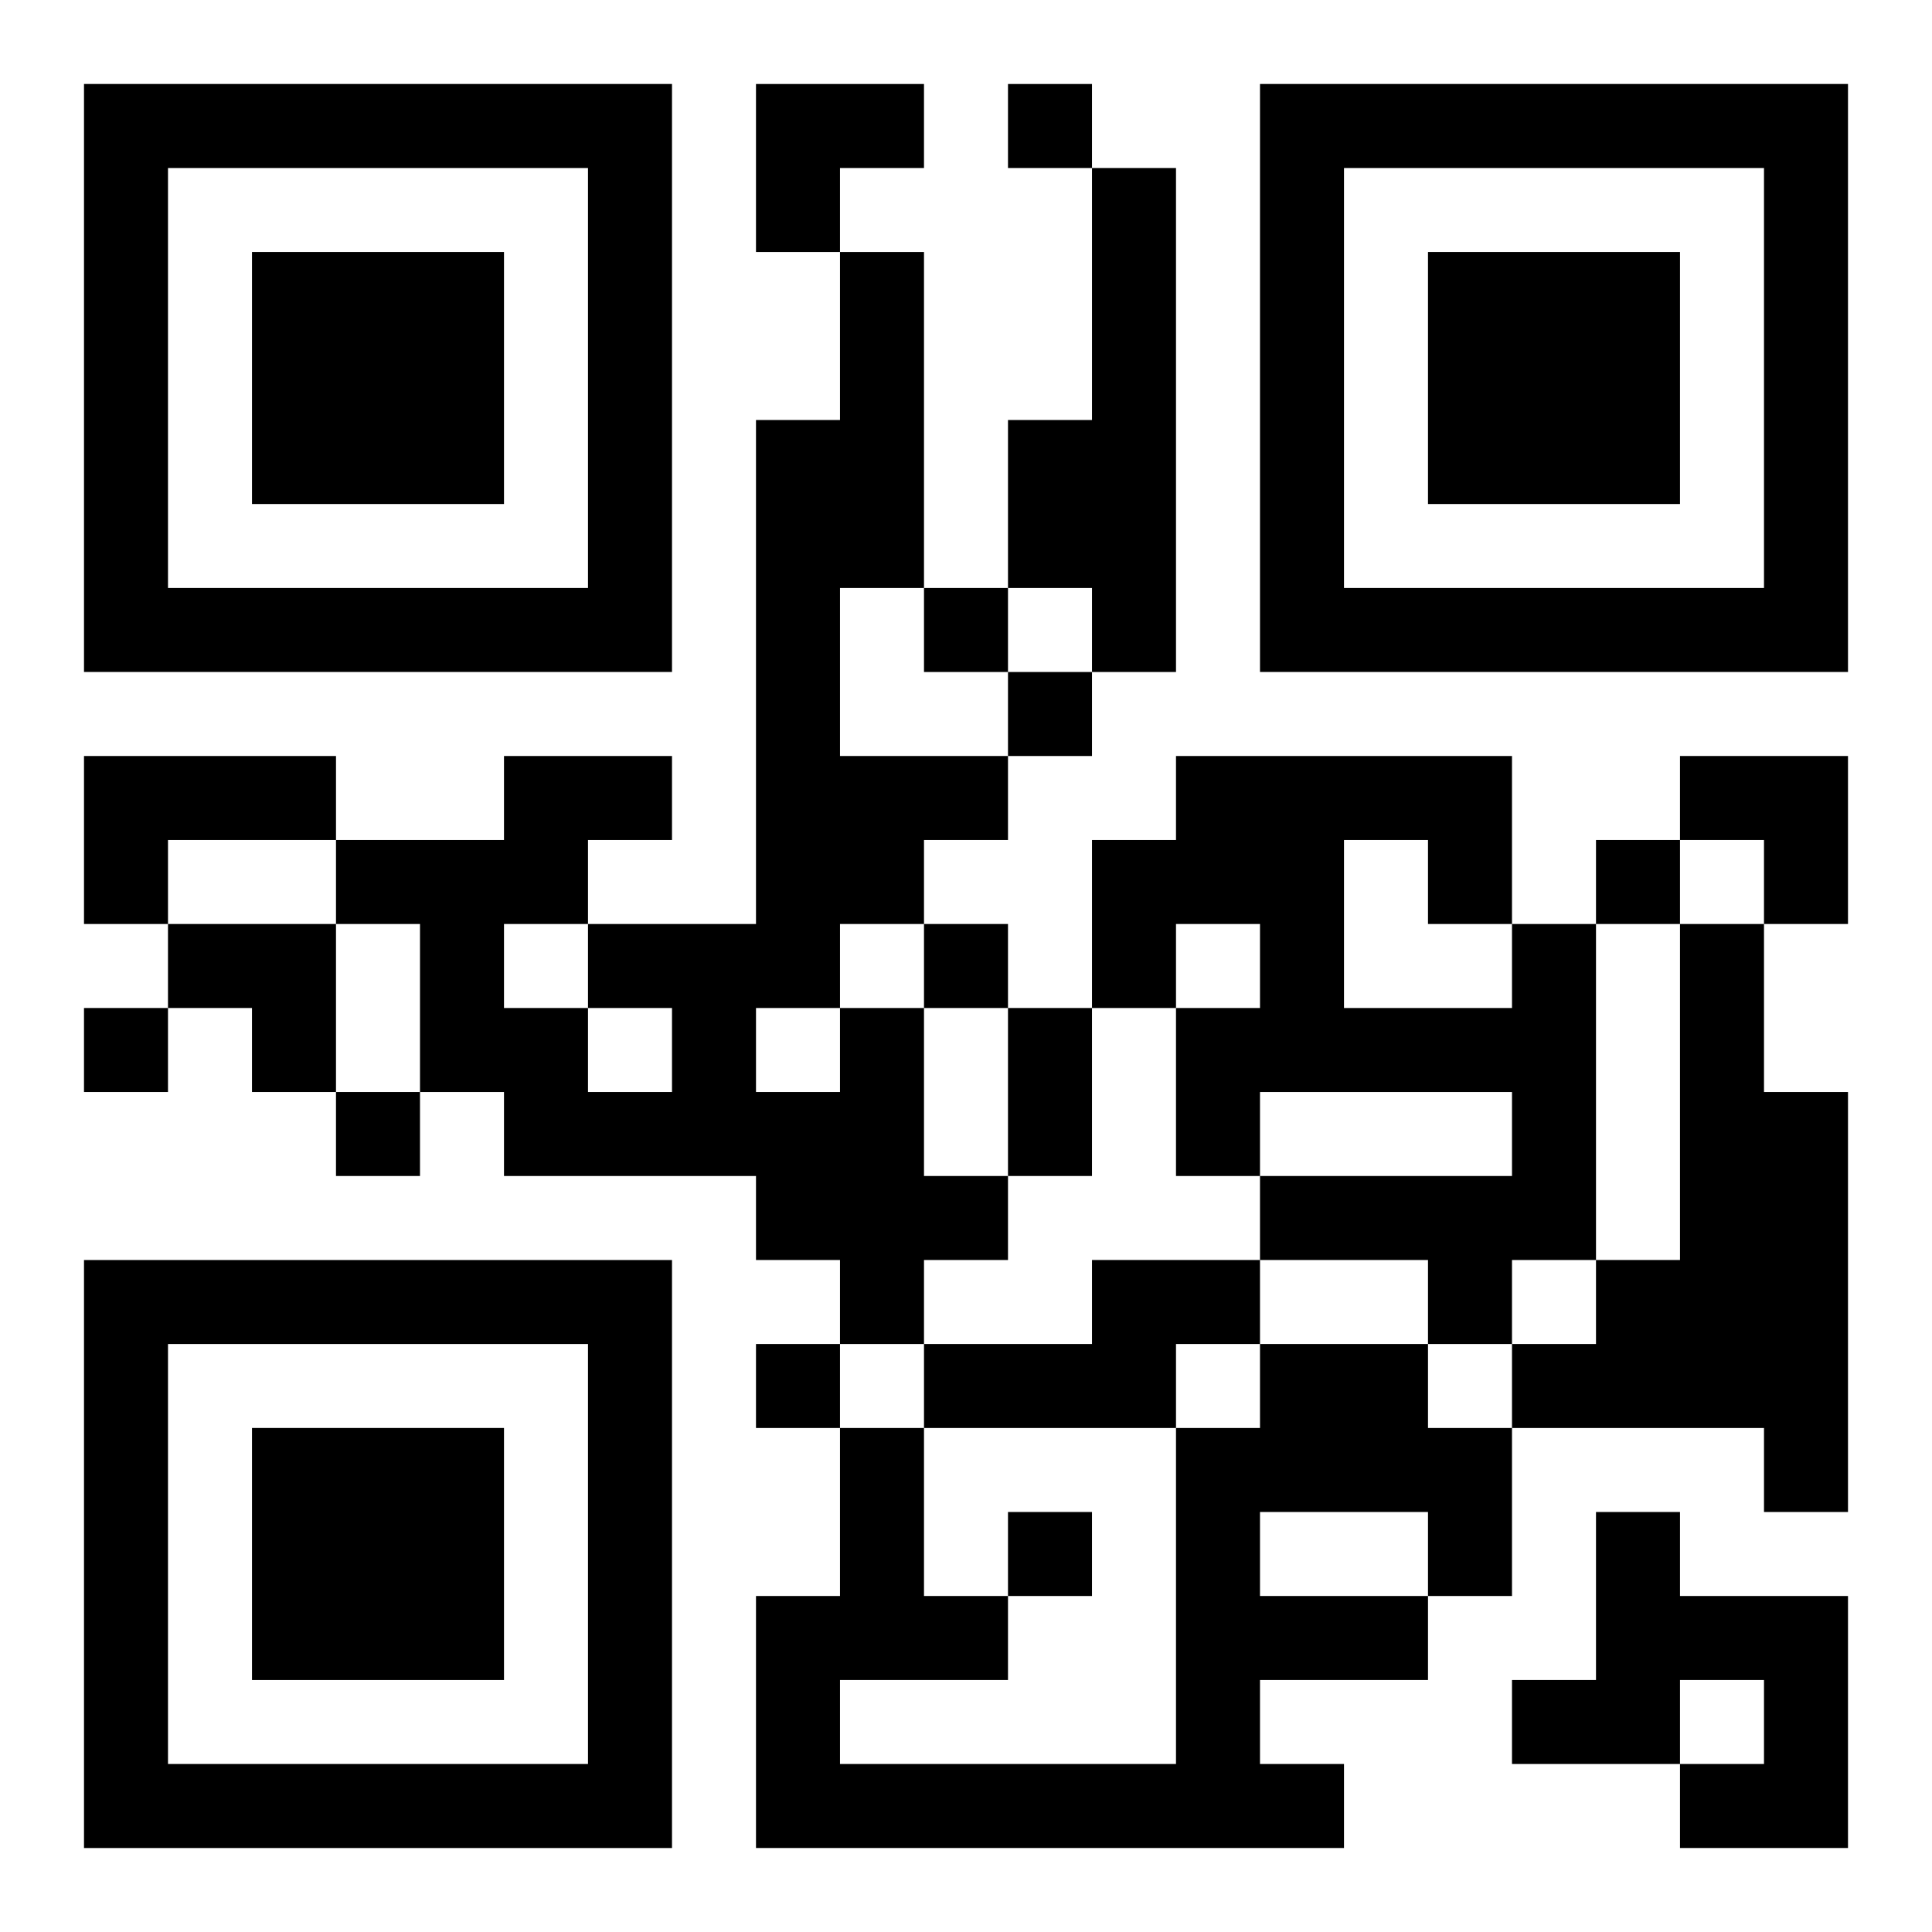 <?xml version="1.0" encoding="UTF-8"?>
<svg width="250" height="250" baseProfile="full" version="1.1" viewBox="-1 -1 23 23" xmlns="http://www.w3.org/2000/svg" xmlns:xlink="http://www.w3.org/1999/xlink"><symbol id="a"><path d="m0 7v7h7v-7h-7zm1 1h5v5h-5v-5zm1 1v3h3v-3h-3z"/></symbol><use y="-7" xlink:href="#a"/><use y="7" xlink:href="#a"/><use x="14" y="-7" xlink:href="#a"/><path d="m12 1h1v6h-1v-1h-1v-2h1v-3m-12 7h3v1h-2v1h-1v-2m17 2h1v4h-1v1h-1v-1h-2v-1h3v-1h-3v1h-1v-2h1v-1h-1v1h-1v-2h1v-1h4v2m-2-1v2h2v-1h-1v-1h-1m4 1h1v2h1v5h-1v-1h-3v-1h1v-1h1v-4m-10 1h1v2h1v1h-1v1h-1v-1h-1v-1h-3v-1h-1v-2h-1v-1h2v-1h2v1h-1v1h2v-6h1v-2h1v4h-1v2h2v1h-1v1h-1v1m-3 0v1h1v-1h-1m2 0v1h1v-1h-1m-3-1v1h1v-1h-1m7 4h2v1h-1v1h-3v-1h2v-1m2 1h2v1h1v2h-1v1h-2v1h1v1h-7v-3h1v-2h1v2h1v1h-2v1h4v-4h1v-1m0 2v1h2v-1h-2m4 0h1v1h2v3h-2v-1h1v-1h-1v1h-2v-1h1v-2m-7-17v1h1v-1h-1m-1 6v1h1v-1h-1m1 1v1h1v-1h-1m7 2v1h1v-1h-1m-8 1v1h1v-1h-1m-10 1v1h1v-1h-1m3 1v1h1v-1h-1m5 3v1h1v-1h-1m3 2v1h1v-1h-1m0-6h1v2h-1v-2m-3-11h2v1h-1v1h-1zm11 8h2v2h-1v-1h-1zm-18 2h2v2h-1v-1h-1z"/></svg>
